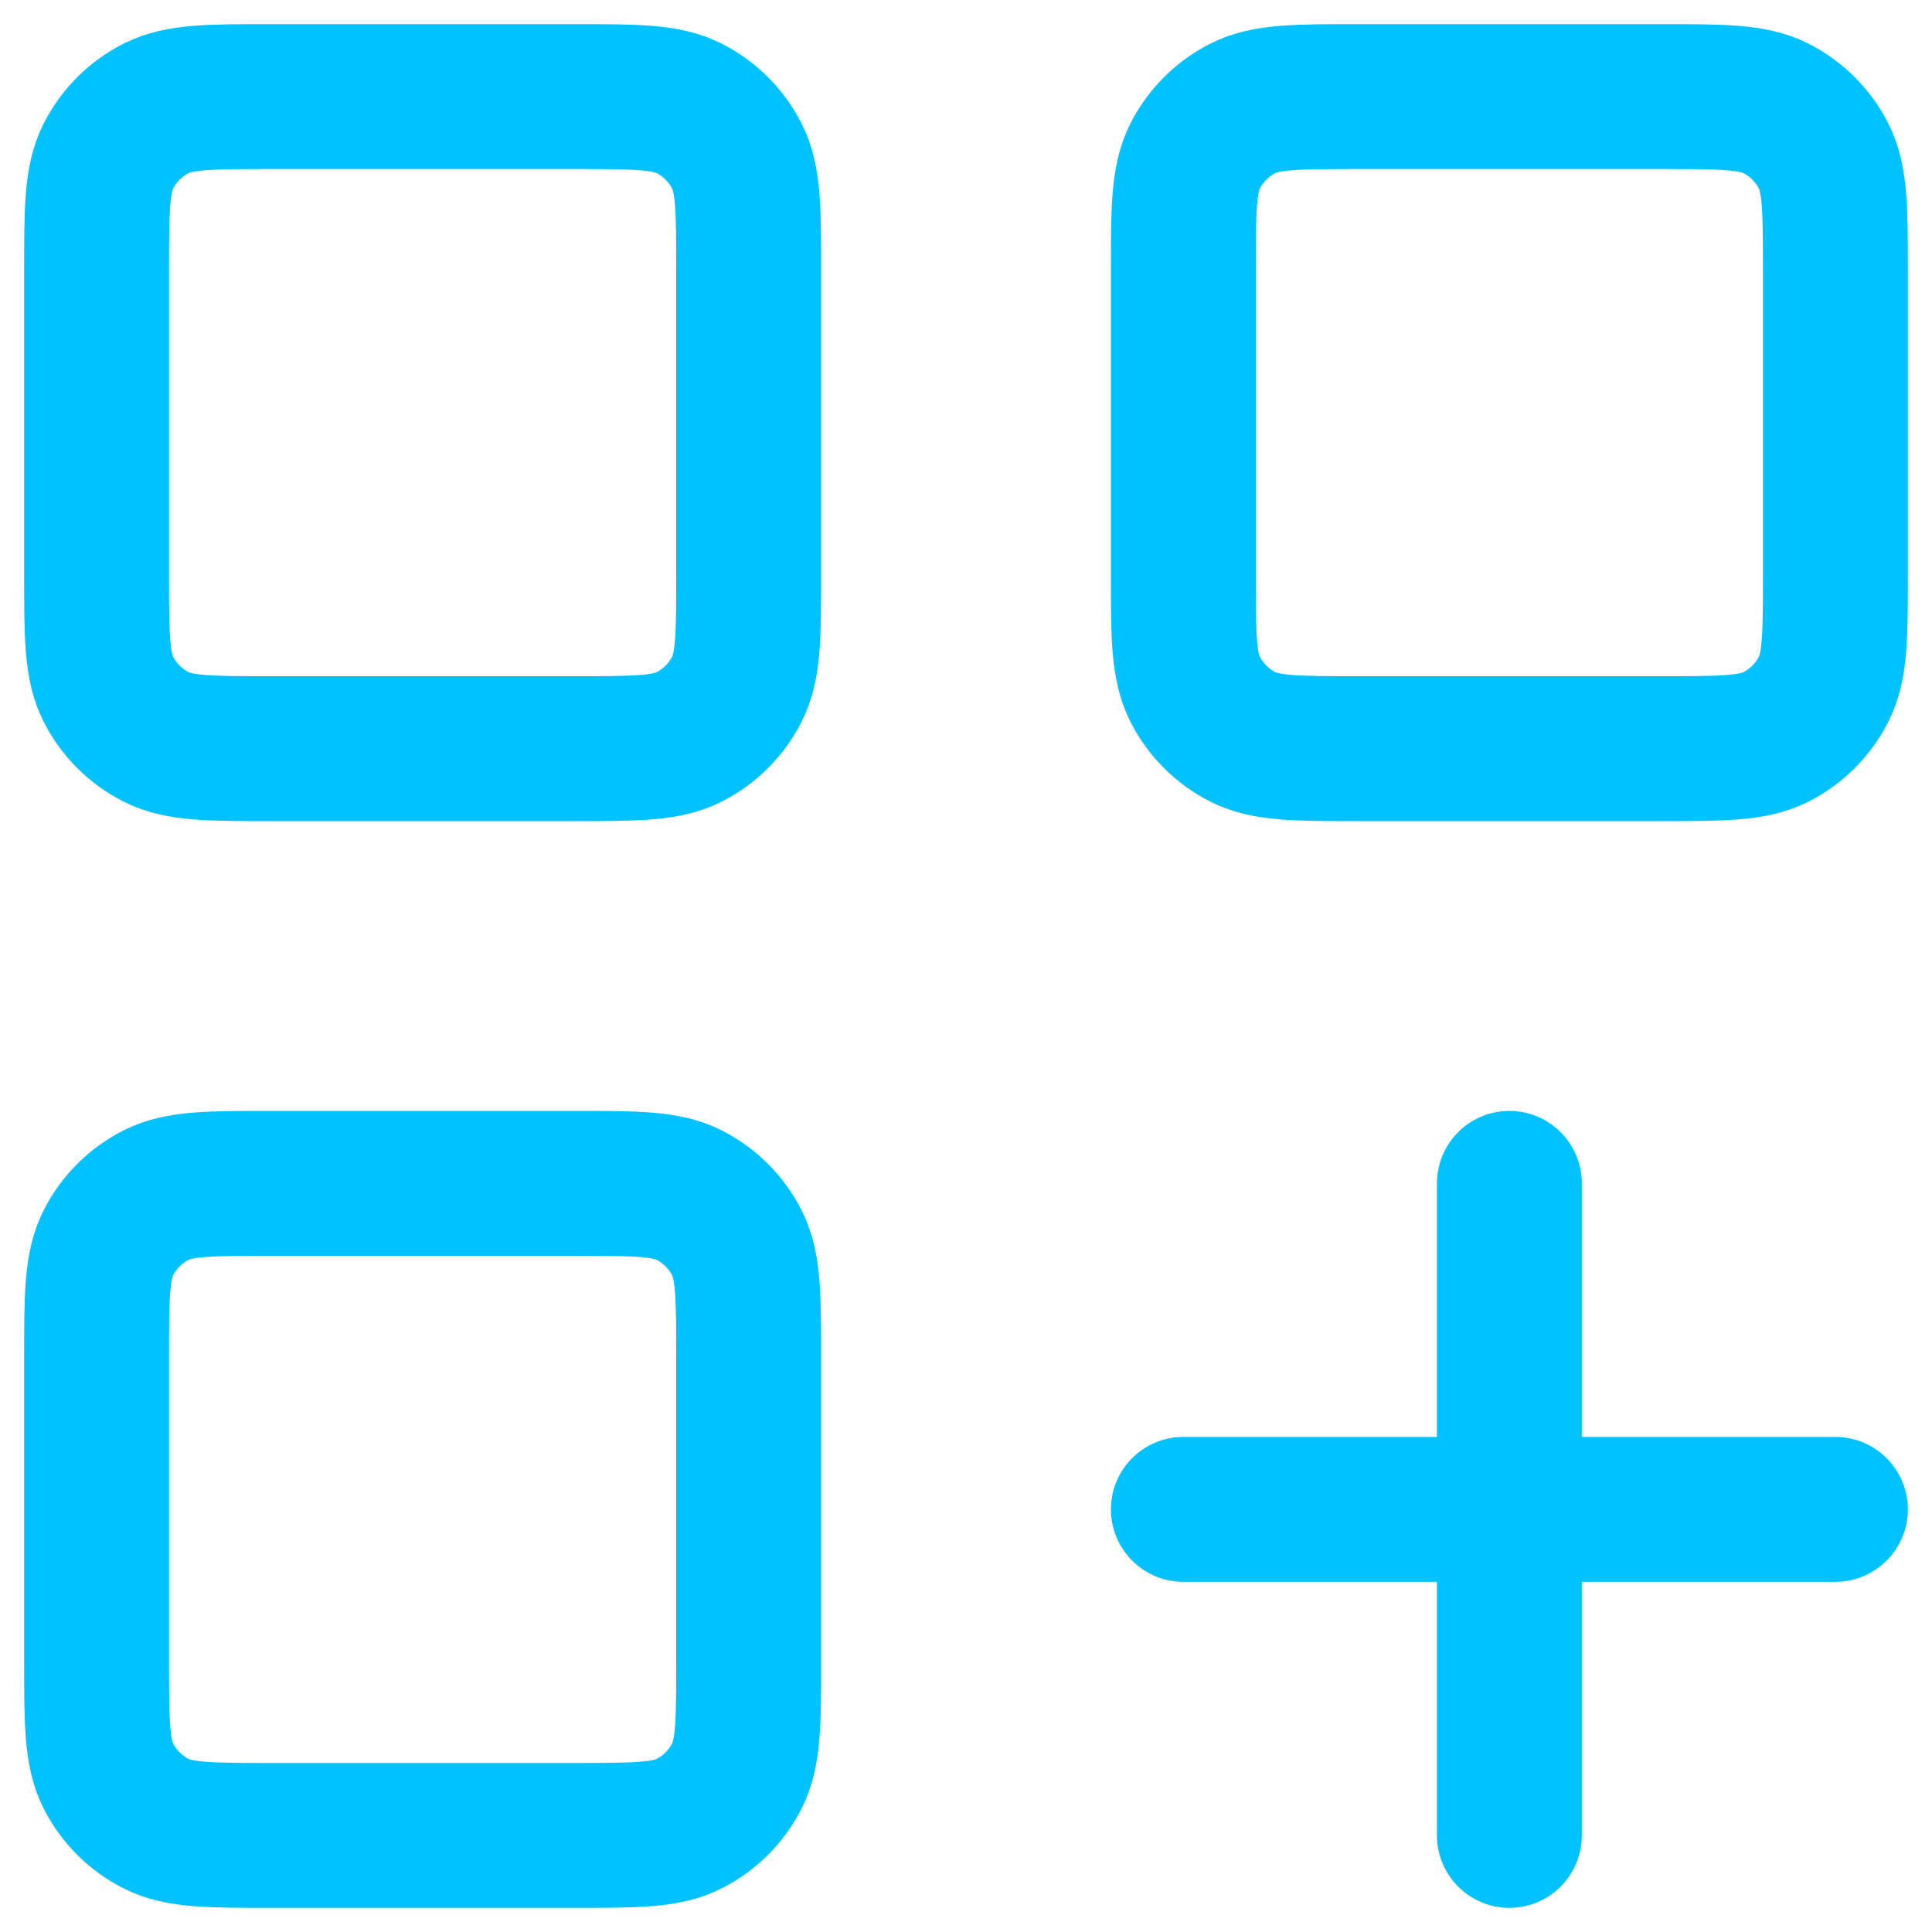 <svg width="40" height="40" viewBox="0 0 40 40" fill="none" xmlns="http://www.w3.org/2000/svg">
	<path d="M31.25 24.5V38M24.5 31.25H38M28.1 15.5H34.4C35.66 15.5 36.29 15.5 36.772 15.255C37.195 15.039 37.539 14.695 37.755 14.271C38 13.79 38 13.16 38 11.9V5.6C38 4.34 38 3.71 37.755 3.229C37.539 2.805 37.195 2.461 36.772 2.245C36.29 2 35.66 2 34.4 2H28.1C26.84 2 26.21 2 25.729 2.245C25.305 2.461 24.961 2.805 24.745 3.229C24.5 3.71 24.5 4.34 24.5 5.6V11.9C24.5 13.16 24.5 13.79 24.745 14.271C24.961 14.695 25.305 15.039 25.729 15.255C26.21 15.5 26.84 15.5 28.1 15.5ZM5.6 15.5H11.9C13.16 15.5 13.79 15.5 14.271 15.255C14.695 15.039 15.039 14.695 15.255 14.271C15.5 13.79 15.5 13.16 15.5 11.9V5.6C15.5 4.34 15.5 3.71 15.255 3.229C15.039 2.805 14.695 2.461 14.271 2.245C13.79 2 13.16 2 11.9 2H5.6C4.34 2 3.71 2 3.229 2.245C2.805 2.461 2.461 2.805 2.245 3.229C2 3.71 2 4.34 2 5.6V11.9C2 13.16 2 13.79 2.245 14.271C2.461 14.695 2.805 15.039 3.229 15.255C3.71 15.5 4.34 15.5 5.6 15.5ZM5.6 38H11.9C13.16 38 13.79 38 14.271 37.755C14.695 37.539 15.039 37.195 15.255 36.772C15.5 36.29 15.5 35.66 15.5 34.4V28.1C15.5 26.84 15.5 26.21 15.255 25.729C15.039 25.305 14.695 24.961 14.271 24.745C13.79 24.5 13.16 24.5 11.9 24.5H5.6C4.34 24.5 3.71 24.5 3.229 24.745C2.805 24.961 2.461 25.305 2.245 25.729C2 26.21 2 26.84 2 28.1V34.4C2 35.66 2 36.29 2.245 36.772C2.461 37.195 2.805 37.539 3.229 37.755C3.71 38 4.34 38 5.6 38Z" stroke="#00C2FF" stroke-width="3" stroke-linecap="round" stroke-linejoin="round"/>
</svg>
